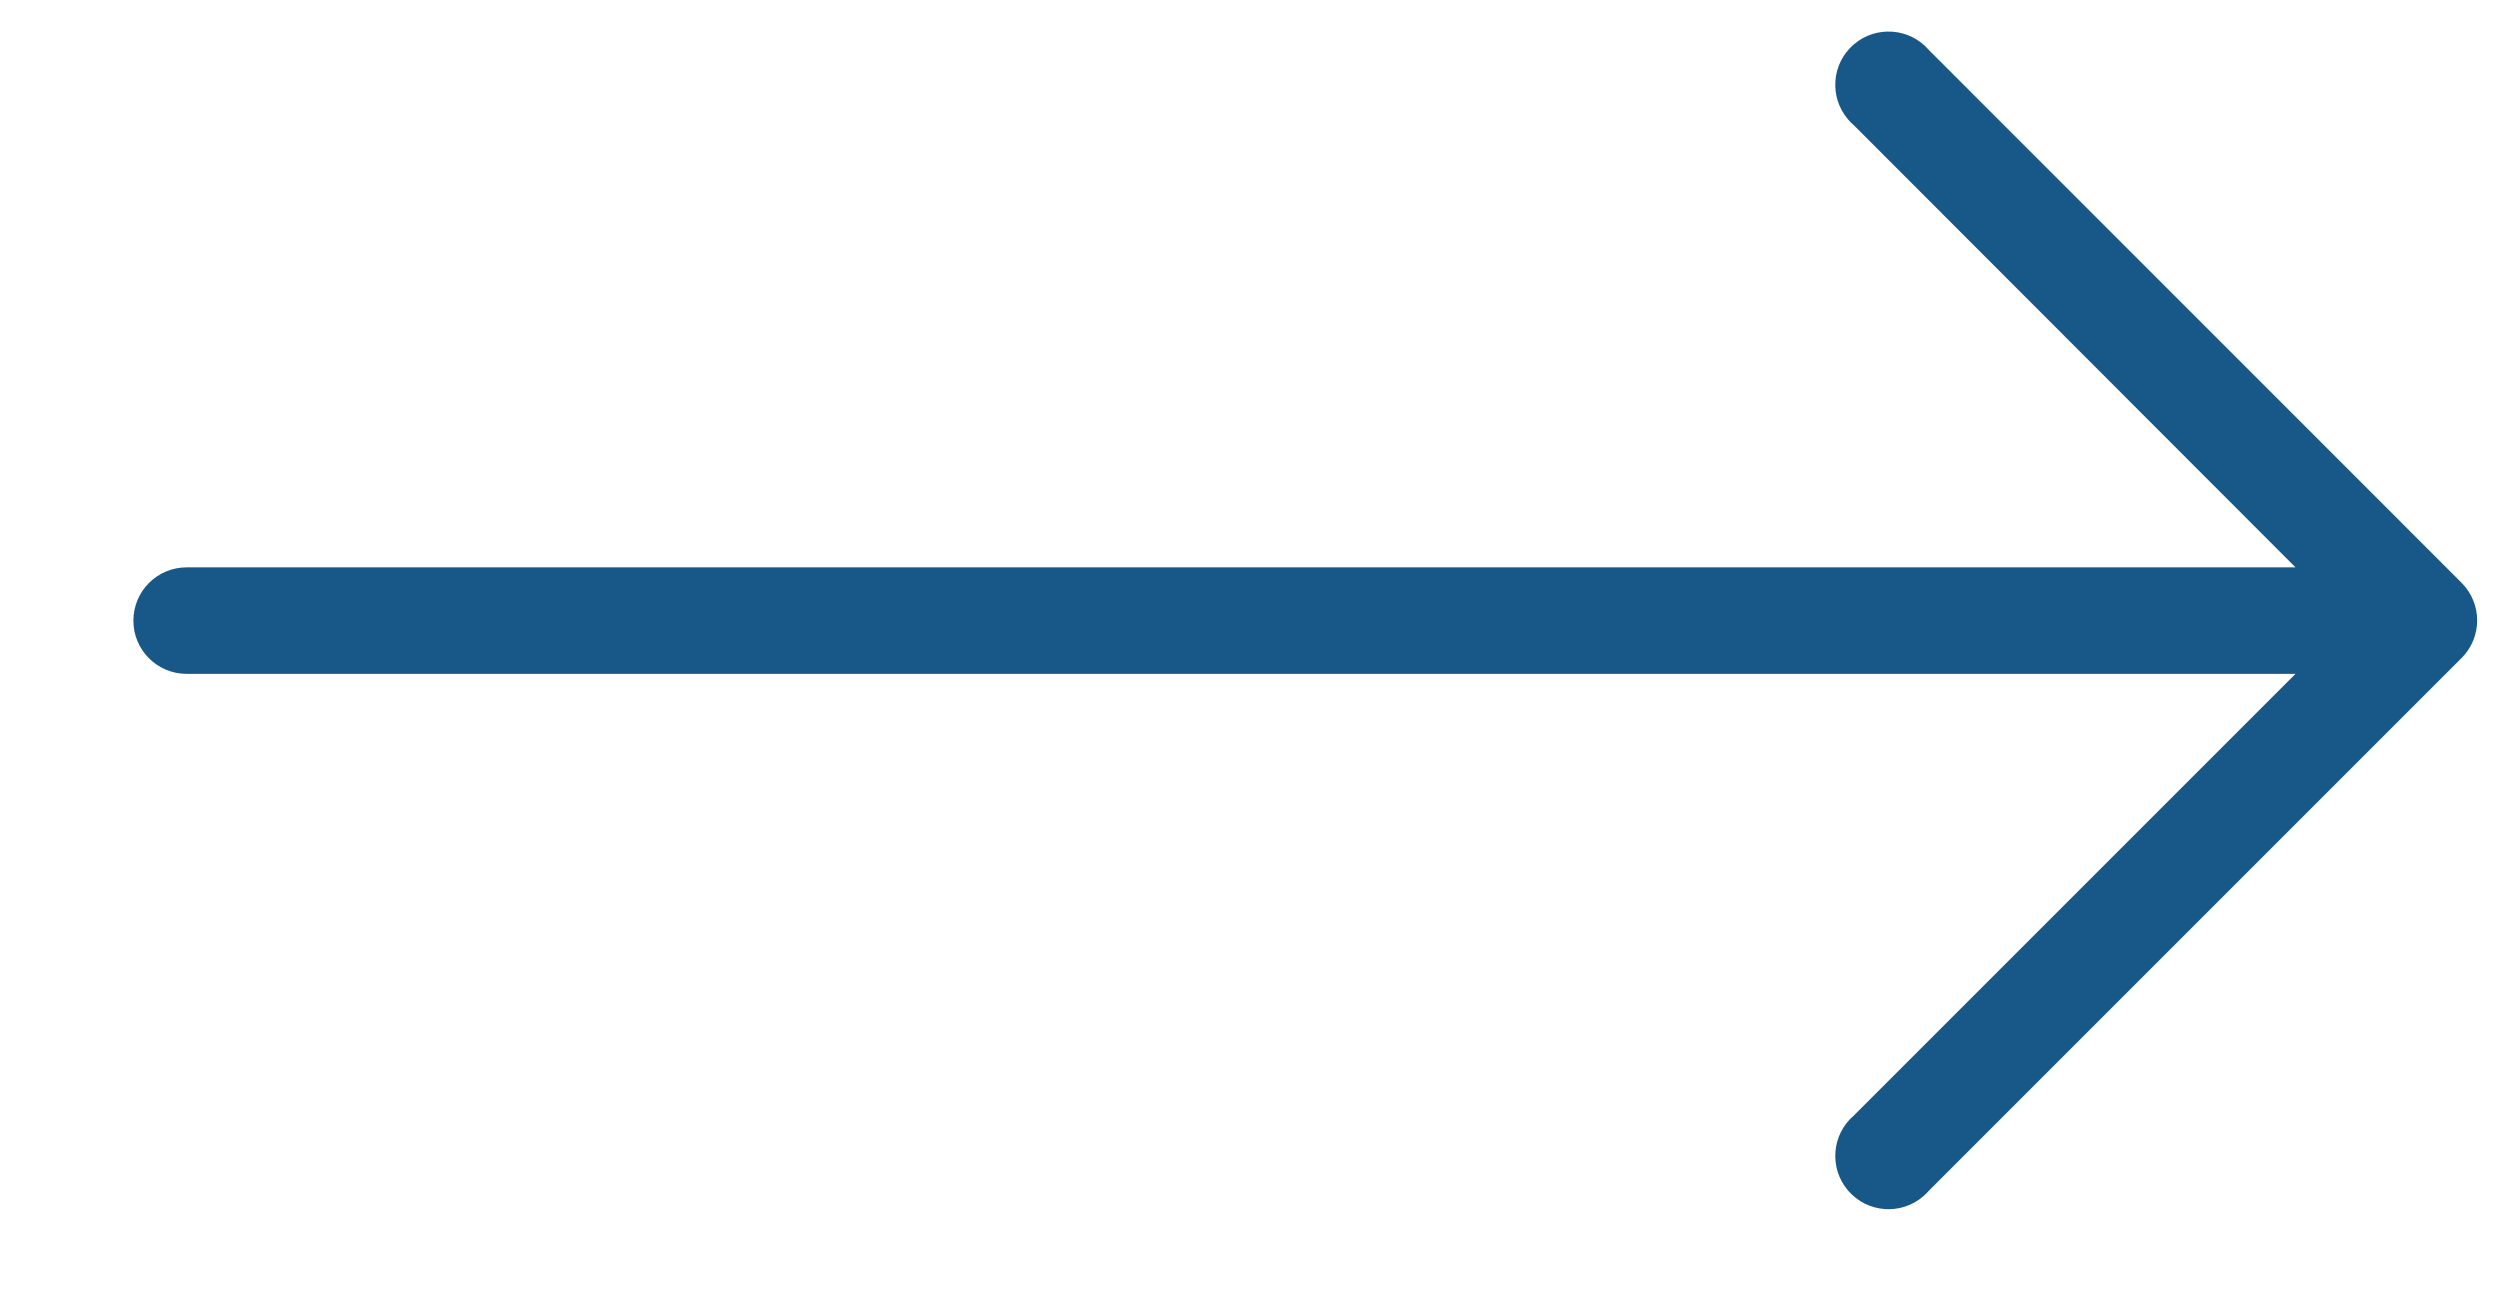 <svg width="31" height="16" viewBox="0 0 31 16" fill="none" xmlns="http://www.w3.org/2000/svg">
<g clip-path="url(#clip0_2199_1597)">
<path d="M30.524 7.227L23.92 0.622C23.682 0.345 23.265 0.313 22.988 0.55C22.711 0.787 22.679 1.204 22.916 1.481C22.938 1.507 22.962 1.531 22.988 1.553L28.464 7.035H2.315C1.95 7.035 1.654 7.331 1.654 7.696C1.654 8.061 1.95 8.356 2.315 8.356H28.464L22.988 13.832C22.711 14.069 22.679 14.486 22.916 14.763C23.154 15.04 23.57 15.073 23.848 14.835C23.873 14.813 23.898 14.789 23.92 14.763L30.525 8.158C30.781 7.901 30.781 7.485 30.524 7.227Z" fill="#185889"/>
</g>
<defs>
<clipPath id="clip0_2199_1597">
<rect width="30.431" height="15.216" fill="white" transform="translate(0.566 0.392)"/>
</clipPath>
</defs>
</svg>
